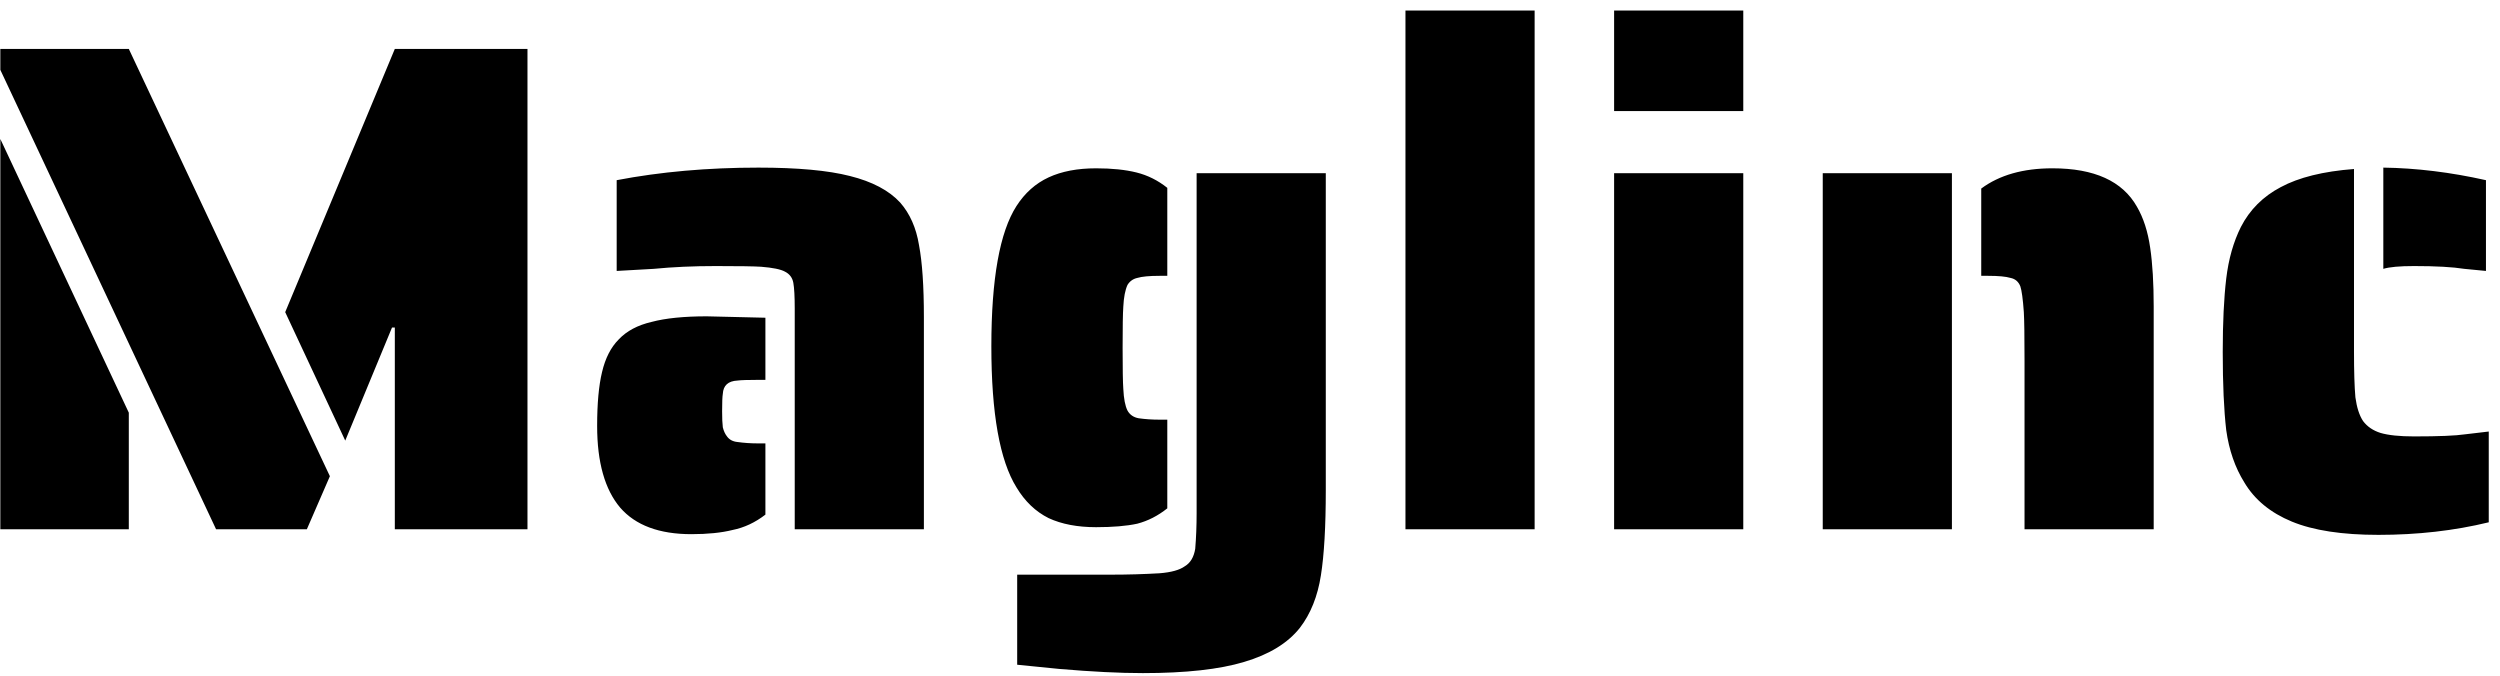 <svg width="222" height="60" viewBox="0 0 222 60" fill="none" xmlns="http://www.w3.org/2000/svg">
<path d="M0.03 6.204V4.344H11.438L29.294 42.288L27.248 47H19.188L0.03 6.204ZM35.06 29.082H34.812L30.658 39.126L25.326 27.718L35.06 4.344H46.84V47H35.06V29.082ZM0.03 12.342L11.438 36.646V47H0.03V12.342ZM70.572 27.408C70.572 26.333 70.53 25.569 70.448 25.114C70.365 24.659 70.117 24.329 69.704 24.122C69.332 23.915 68.629 23.771 67.596 23.688C66.975 23.647 65.632 23.626 63.566 23.626C61.581 23.626 59.742 23.709 58.047 23.874L54.761 24.06V16C58.647 15.256 62.842 14.884 67.347 14.884C70.82 14.884 73.527 15.132 75.469 15.628C77.454 16.124 78.942 16.909 79.933 17.984C80.802 18.976 81.359 20.237 81.608 21.766C81.897 23.295 82.041 25.424 82.041 28.152V47H70.572V27.408ZM61.395 47.434C58.544 47.434 56.435 46.649 55.072 45.078C53.708 43.466 53.026 41.048 53.026 37.824C53.026 35.84 53.17 34.249 53.459 33.05C53.749 31.81 54.245 30.839 54.947 30.136C55.65 29.392 56.621 28.875 57.861 28.586C59.102 28.255 60.734 28.09 62.76 28.09L67.968 28.214V33.732H67.347C66.397 33.732 65.777 33.753 65.487 33.794C64.661 33.835 64.227 34.228 64.186 34.972C64.144 35.22 64.124 35.737 64.124 36.522C64.124 37.142 64.144 37.617 64.186 37.948C64.268 38.279 64.392 38.547 64.558 38.754C64.764 39.043 65.074 39.209 65.487 39.25C66.066 39.333 66.686 39.374 67.347 39.374H67.968V45.698C67.058 46.401 66.087 46.855 65.053 47.062C64.061 47.31 62.842 47.434 61.395 47.434ZM97.332 46.814C95.678 46.814 94.273 46.545 93.116 46.008C91.958 45.429 91.008 44.52 90.264 43.28C88.776 40.883 88.032 36.708 88.032 30.756C88.032 24.763 88.776 20.609 90.264 18.294C91.008 17.137 91.958 16.289 93.116 15.752C94.273 15.215 95.678 14.946 97.332 14.946C98.737 14.946 99.936 15.07 100.928 15.318C101.92 15.566 102.829 16.021 103.656 16.682V24.494H102.974C102.064 24.494 101.403 24.556 100.99 24.68C100.618 24.763 100.328 24.969 100.122 25.3C99.915 25.755 99.791 26.395 99.75 27.222C99.708 27.801 99.688 29.02 99.688 30.88C99.688 32.74 99.708 33.959 99.75 34.538C99.791 35.406 99.915 36.047 100.122 36.46C100.328 36.832 100.659 37.059 101.114 37.142C101.692 37.225 102.312 37.266 102.974 37.266H103.656V45.14C102.829 45.801 101.94 46.256 100.99 46.504C100.039 46.711 98.82 46.814 97.332 46.814ZM101.486 59.772C99.419 59.772 96.939 59.648 94.046 59.4L90.326 59.028V51.03H98.634C100.122 51.03 101.568 50.989 102.974 50.906C104.007 50.823 104.751 50.617 105.206 50.286C105.702 49.997 106.012 49.48 106.136 48.736C106.218 47.744 106.26 46.69 106.26 45.574V15.38H117.73V43.528C117.73 46.752 117.585 49.273 117.296 51.092C117.006 52.952 116.386 54.502 115.436 55.742C114.361 57.106 112.708 58.119 110.476 58.78C108.285 59.441 105.288 59.772 101.486 59.772ZM124.805 0.934H136.275V47H124.805V0.934ZM143.333 0.934H154.803V9.862H143.333V0.934ZM143.333 15.38H154.803V47H143.333V15.38ZM179.778 32.058C179.778 29.867 179.758 28.421 179.716 27.718C179.634 26.561 179.53 25.796 179.406 25.424C179.241 25.011 178.952 24.763 178.538 24.68C178.125 24.556 177.464 24.494 176.554 24.494H175.934V16.744C177.546 15.545 179.654 14.946 182.258 14.946C185.978 14.946 188.479 16.083 189.76 18.356C190.339 19.348 190.732 20.567 190.938 22.014C191.145 23.419 191.248 25.155 191.248 27.222V47H179.778V32.058ZM161.86 15.38H173.33V47H161.86V15.38ZM218.831 23.874C217.798 23.709 216.31 23.626 214.367 23.626C213.086 23.626 212.177 23.709 211.639 23.874V14.884C214.574 14.925 217.612 15.297 220.753 16V24.06L218.831 23.874ZM211.205 47.496C207.981 47.496 205.419 47.103 203.517 46.318C201.616 45.533 200.211 44.375 199.301 42.846C198.475 41.523 197.937 39.973 197.689 38.196C197.483 36.419 197.379 34.104 197.379 31.252C197.379 28.648 197.483 26.478 197.689 24.742C197.896 23.006 198.33 21.477 198.991 20.154C199.777 18.625 200.955 17.447 202.525 16.62C204.137 15.752 206.307 15.215 209.035 15.008V31.19C209.035 33.009 209.077 34.373 209.159 35.282C209.283 36.191 209.511 36.894 209.841 37.39C210.213 37.886 210.73 38.237 211.391 38.444C212.094 38.651 213.086 38.754 214.367 38.754C216.558 38.754 218.067 38.692 218.893 38.568L221.001 38.32V46.38C217.943 47.124 214.677 47.496 211.205 47.496Z" fill="black"/>
</svg>
